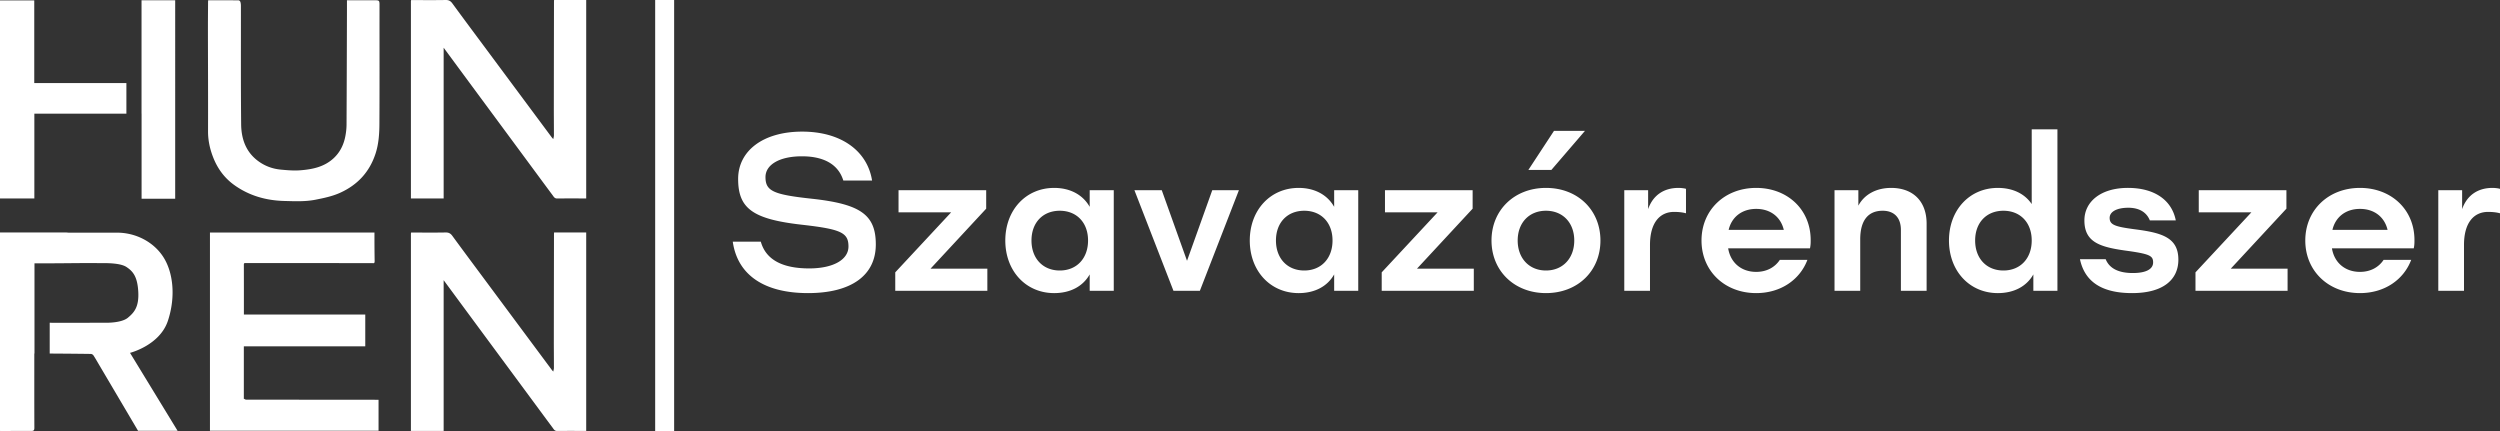 <svg xmlns="http://www.w3.org/2000/svg" width="290" height="50" fill="none"><rect width="100%" height="100%" fill="#333333" stroke="none"/><path fill="#fff" d="M78.2 0H76v50h2.2V0ZM24.15.032c1.2 0 2.366-.003 3.53.008.072 0 .18.1.203.176.047.149.063.312.063.47.006 4.57-.018 9.149.027 13.717.016 1.67.521 3.184 1.93 4.247.789.595 1.685.931 2.656 1.024.768.073 1.549.14 2.314.077 1.364-.111 2.699-.383 3.77-1.345.8-.717 1.246-1.637 1.432-2.685a7.32 7.32 0 0 0 .124-1.24c.023-4.422.034-8.854.048-13.275V.032h3.294c.43 0 .482.054.482.505v1.11c-.002 4.243.013 8.495-.012 12.738-.007 1.162-.086 2.33-.454 3.45-.7 2.13-2.093 3.623-4.118 4.534-.908.408-1.87.604-2.839.797-1.206.239-2.418.177-3.628.146-2.118-.054-4.092-.614-5.83-1.87-1.132-.82-1.926-1.917-2.43-3.226-.373-.964-.584-1.95-.58-2.998.014-3.971-.008-7.951-.013-11.923 0-1.022.01-2.044.016-3.067 0-.053.006-.104.014-.196ZM16.418.032v13.15h.006v9.868h3.898V.032h-3.904ZM0 .044v22.98h3.985v-9.842h10.677v-3.55H3.974V.044H0ZM43.148 30.521l-14.599-.006c-.127 0-.262-.039-.262.181.006 1.917.004 3.835.004 5.788h14.08v3.694H28.285v5.97l-.01.092c.09.041.181.118.272.12 3.984.006 7.967.006 11.95.008 1.035 0 2.068.003 3.103.005h.312v3.591H24.354V26.977h19.084c0 .422-.002.845 0 1.27.004.668.01 1.337.02 2.006.002.17.001.318-.235.27l-.075-.002ZM68 49.986v-23.02h-3.728c-.004.094-.01.168-.01.241-.007 4.058-.014 8.145-.018 12.203-.001 1.088.011 2.175.011 3.263 0 .121-.04.244-.072.428-.094-.1-.126-.129-.151-.162-2.585-3.48-5.171-6.958-7.755-10.438-1.273-1.714-2.55-3.426-3.81-5.148-.207-.283-.428-.393-.781-.386-1.21.024-2.419.009-3.628.009h-.369c-.009.035-.012.067-.016.099h-.007V49.99h3.797V32.5l2.338 3.172c2.69 3.644 5.383 7.286 8.074 10.93.741 1.001 1.478 2.006 2.224 3.005.13.175.231.387.517.384 1.122-.01 2.244-.005 3.384-.005ZM68 23.02V0h-3.728c-.004.093-.01.167-.01.24-.007 4.058-.014 8.146-.018 12.203-.001 1.088.011 2.176.011 3.263 0 .122-.04.244-.072.429-.094-.101-.126-.13-.151-.163-2.585-3.479-5.171-6.958-7.755-10.438-1.273-1.713-2.55-3.425-3.81-5.148-.207-.282-.428-.393-.781-.386-1.21.024-2.419.01-3.628.01h-.369c-.009.034-.012.066-.016.098l-.007.001v22.914h3.797V5.533c.78 1.058 1.558 2.116 2.338 3.172 2.69 3.645 5.383 7.286 8.074 10.93.741 1.002 1.478 2.006 2.224 3.005.13.175.231.387.517.384 1.122-.01 2.244-.004 3.384-.004ZM19.478 37.208c.943-2.86.588-5.69-.56-7.437-1.146-1.748-3.212-2.782-5.331-2.782H7.955l-.24-.021c-2.484-.003-4.692.002-7.175 0H0V49.99c.066.004.118.01.17.009 1.152-.005 2.304-.02 3.457-.009.29.002.36-.083.36-.37-.012-2.76-.007-5.521-.007-8.281v-.332H4V30.546h1.743c1.945-.004 3.891-.047 5.836-.022l.004-.001c.32 0 .914-.013 1.52.04l.138.013c.545.057 1.082.168 1.425.394.753.497 1.276 1.11 1.373 2.868.097 1.758-.467 2.41-1.215 3.027-.748.616-2.532.574-2.532.574h-.626c-1.966.005-3.932.004-5.9.002v3.57c1.592.01 3.183.022 4.774.045.103 0 .244.082.3.17.239.364.45.745.673 1.12l4.5 7.624h4.586l-5.517-9.038c.001-.001 3.453-.865 4.396-3.724ZM180.264 15.178h3.594l-3.902 4.538h-2.668l2.976-4.538ZM93.731 34c-4.962 0-8.162-2.007-8.731-5.968h3.254c.596 2.141 2.576 3.105 5.612 3.105 2.793 0 4.556-1.017 4.556-2.543 0-1.605-.868-2.007-5.315-2.515-5.775-.642-7.483-1.873-7.483-5.326 0-3.238 2.874-5.485 7.43-5.485 4.527 0 7.564 2.247 8.106 5.673h-3.335c-.57-1.847-2.223-2.81-4.799-2.81-2.63 0-4.23.99-4.23 2.408 0 1.633.922 2.034 5.396 2.516 5.613.615 7.402 1.846 7.402 5.299 0 3.612-2.874 5.646-7.863 5.646ZM107.944 31.163h6.589v2.57H103.85v-2.141l6.481-6.958h-6.101v-2.57h10.168v2.142l-6.454 6.957ZM126.404 22.065h2.792v11.667h-2.792v-1.9c-.787 1.392-2.251 2.168-4.122 2.168-3.281 0-5.667-2.569-5.667-6.101 0-3.533 2.386-6.102 5.667-6.102 1.871 0 3.335.803 4.122 2.195v-1.927Zm-3.471 9.313c1.952 0 3.281-1.392 3.281-3.48 0-2.087-1.329-3.451-3.281-3.451-1.952 0-3.281 1.364-3.281 3.452 0 2.087 1.329 3.479 3.281 3.479ZM140.622 22.065h3.091l-4.528 11.667h-3.064l-4.528-11.667h3.172l2.929 8.188 2.928-8.188ZM154.763 22.065h2.793v11.667h-2.793v-1.9c-.786 1.392-2.251 2.168-4.122 2.168-3.28 0-5.667-2.569-5.667-6.101 0-3.533 2.387-6.102 5.667-6.102 1.871 0 3.336.803 4.122 2.195v-1.927Zm-3.471 9.313c1.952 0 3.281-1.392 3.281-3.48 0-2.087-1.329-3.451-3.281-3.451-1.952 0-3.281 1.364-3.281 3.452 0 2.087 1.329 3.479 3.281 3.479ZM164.372 31.163h6.589v2.57h-10.683v-2.141l6.48-6.958h-6.101v-2.57h10.168v2.142l-6.453 6.957ZM179.333 34c-3.66 0-6.318-2.569-6.318-6.101 0-3.533 2.658-6.102 6.318-6.102 3.688 0 6.318 2.57 6.318 6.102 0 3.532-2.63 6.101-6.318 6.101Zm0-2.622c1.952 0 3.281-1.419 3.281-3.48 0-2.06-1.329-3.451-3.281-3.451-1.952 0-3.281 1.391-3.281 3.452 0 2.06 1.329 3.479 3.281 3.479ZM194.707 21.797c.217 0 .597.027.868.107v2.837c-.38-.107-.868-.16-1.383-.16-1.654 0-2.793 1.257-2.793 3.826v5.325h-2.983V22.065h2.766v2.194c.57-1.632 1.844-2.462 3.525-2.462ZM210.039 27.845c0 .321 0 .589-.081.963h-9.491c.272 1.66 1.519 2.73 3.254 2.73 1.22 0 2.169-.535 2.739-1.392h3.199c-.867 2.302-3.091 3.854-5.938 3.854-3.66 0-6.345-2.569-6.345-6.101 0-3.533 2.685-6.102 6.345-6.102 3.634 0 6.318 2.516 6.318 6.048Zm-6.318-3.613c-1.654 0-2.847.937-3.199 2.436h6.399c-.353-1.499-1.546-2.436-3.2-2.436ZM219.366 21.797c2.548 0 4.121 1.552 4.121 4.148v7.787h-2.983v-7.064c0-1.419-.786-2.221-2.114-2.221-1.709 0-2.604 1.15-2.604 3.318v5.967h-2.982V22.065h2.766v1.793c.677-1.285 2.06-2.06 3.796-2.06ZM235.679 15h2.983v18.732h-2.793v-1.9c-.786 1.392-2.25 2.168-4.121 2.168-3.281 0-5.667-2.569-5.667-6.101 0-3.533 2.386-6.102 5.667-6.102 1.735 0 3.118.67 3.931 1.873V15Zm-3.281 16.378c1.953 0 3.281-1.392 3.281-3.48 0-2.087-1.328-3.451-3.281-3.451-1.952 0-3.281 1.364-3.281 3.452 0 2.087 1.329 3.479 3.281 3.479ZM247.322 34c-3.389 0-5.477-1.231-6.047-3.934h2.983c.461 1.15 1.627 1.606 3.145 1.606 1.546 0 2.359-.455 2.359-1.231 0-.75-.379-.963-2.766-1.311-3.226-.429-5.206-.91-5.206-3.56 0-2.194 1.926-3.773 5.044-3.773 3.091 0 5.097 1.418 5.558 3.773h-3.009c-.407-1.017-1.329-1.471-2.495-1.471-1.329 0-2.169.454-2.169 1.177 0 .803.624 1.017 2.847 1.311 3.118.402 5.125.91 5.125 3.533 0 2.301-1.736 3.88-5.369 3.88ZM258.771 31.163h6.589v2.57h-10.684v-2.141l6.481-6.958h-6.101v-2.57h10.168v2.142l-6.453 6.957ZM280.077 27.845c0 .321 0 .589-.082.963h-9.49c.271 1.66 1.519 2.73 3.254 2.73 1.22 0 2.169-.535 2.739-1.392h3.199c-.867 2.302-3.091 3.854-5.938 3.854-3.66 0-6.345-2.569-6.345-6.101 0-3.533 2.685-6.102 6.345-6.102 3.633 0 6.318 2.516 6.318 6.048Zm-6.318-3.613c-1.654 0-2.847.937-3.199 2.436h6.399c-.353-1.499-1.546-2.436-3.2-2.436ZM289.132 21.797c.217 0 .597.027.868.107v2.837c-.38-.107-.868-.16-1.383-.16-1.654 0-2.793 1.257-2.793 3.826v5.325h-2.982V22.065h2.765v2.194c.57-1.632 1.844-2.462 3.525-2.462Z"/></svg>